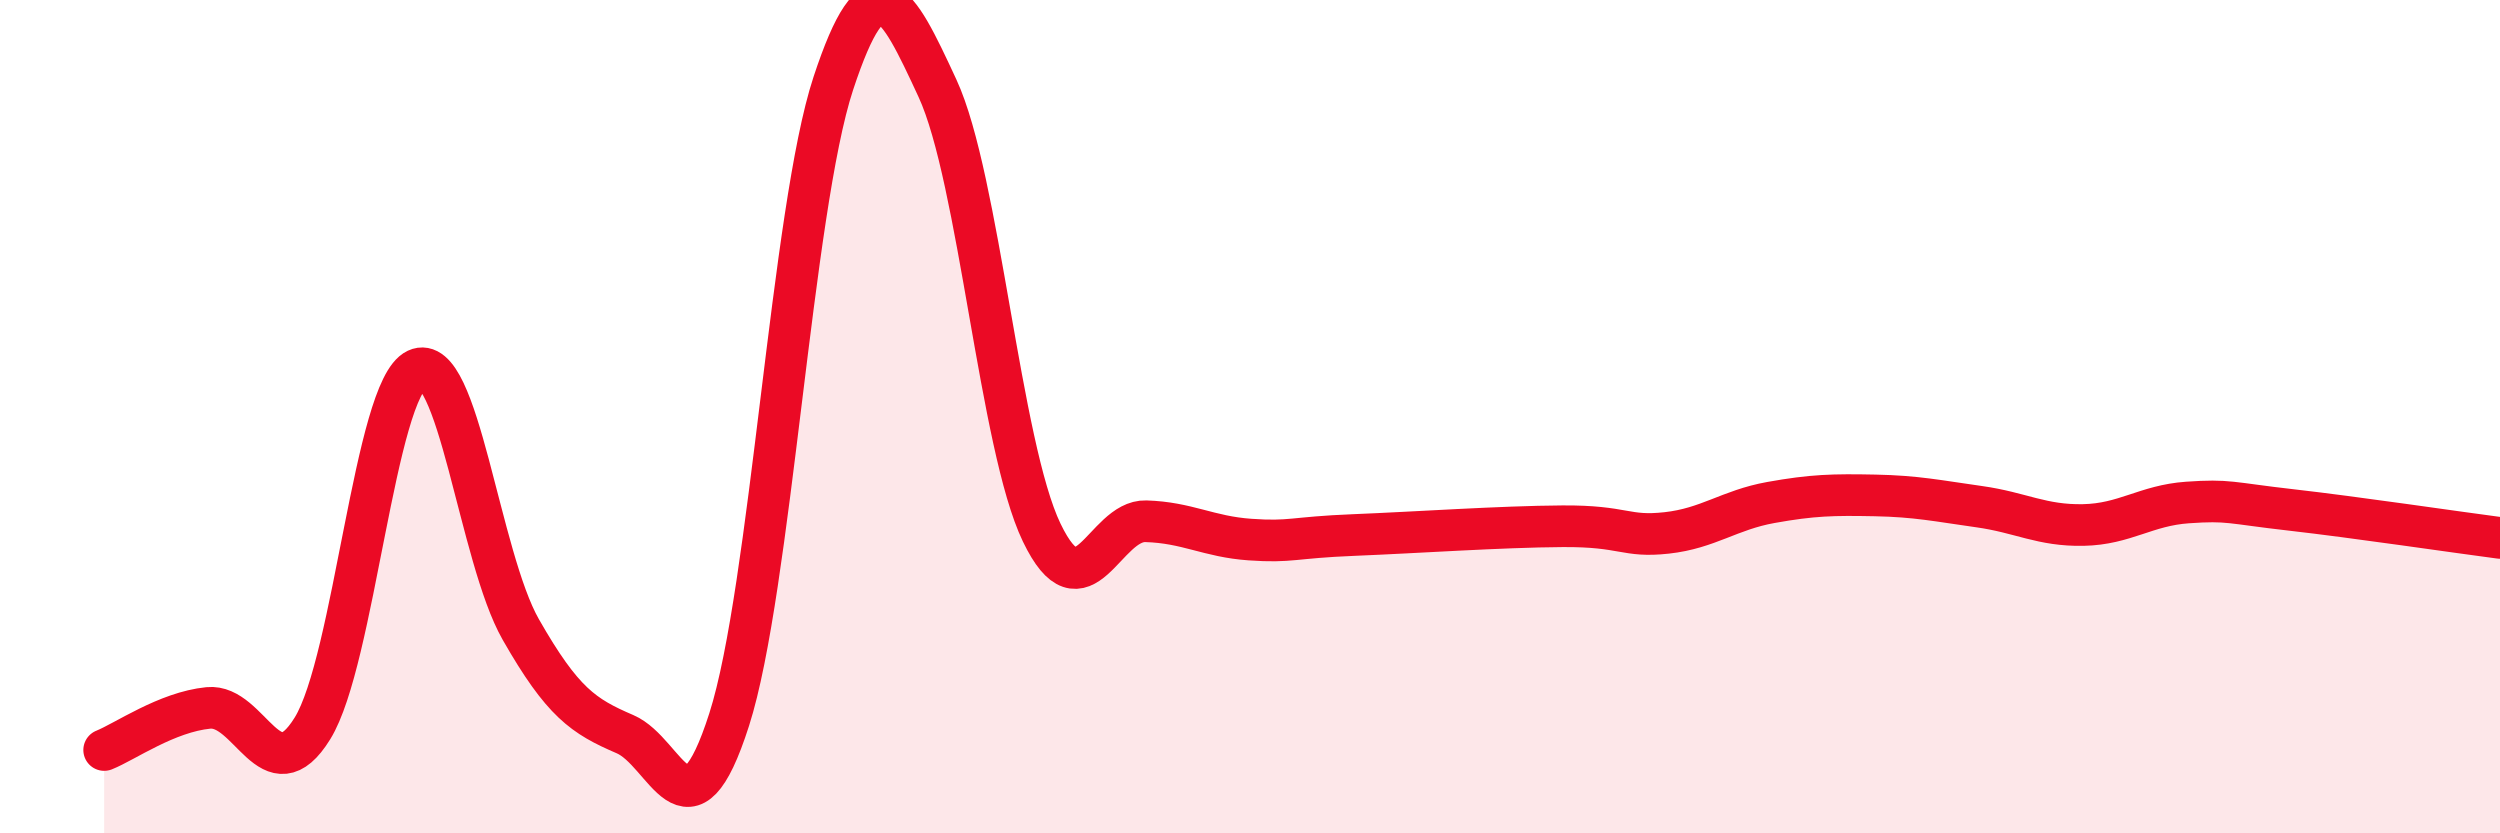 
    <svg width="60" height="20" viewBox="0 0 60 20" xmlns="http://www.w3.org/2000/svg">
      <path
        d="M 2.5,18 C 3,17.8 4,17.09 5,16.99 C 6,16.89 6.5,19.1 7.5,17.48 C 8.5,15.86 9,9.34 10,8.87 C 11,8.4 11.5,13.36 12.5,15.11 C 13.5,16.86 14,17.19 15,17.62 C 16,18.05 16.5,20.39 17.5,17.27 C 18.5,14.15 19,5.03 20,2 C 21,-1.03 21.5,-0.04 22.5,2.12 C 23.5,4.28 24,10.7 25,12.78 C 26,14.86 26.5,12.48 27.5,12.51 C 28.5,12.54 29,12.88 30,12.95 C 31,13.02 31,12.9 32.5,12.84 C 34,12.78 36,12.64 37.5,12.63 C 39,12.62 39,12.9 40,12.79 C 41,12.68 41.5,12.24 42.5,12.06 C 43.5,11.88 44,11.87 45,11.89 C 46,11.91 46.5,12.02 47.5,12.16 C 48.5,12.3 49,12.62 50,12.6 C 51,12.58 51.5,12.13 52.5,12.06 C 53.5,11.99 53.5,12.07 55,12.24 C 56.5,12.41 59,12.78 60,12.91L60 20L2.5 20Z"
        fill="#EB0A25"
        opacity="0.1"
        stroke-linecap="round"
        stroke-linejoin="round"
      />
      <path
        d="M 2.5,18 C 3,17.8 4,17.09 5,16.99 C 6,16.89 6.5,19.1 7.5,17.48 C 8.5,15.86 9,9.34 10,8.87 C 11,8.4 11.5,13.36 12.5,15.11 C 13.5,16.86 14,17.19 15,17.62 C 16,18.05 16.5,20.39 17.5,17.27 C 18.5,14.15 19,5.03 20,2 C 21,-1.03 21.5,-0.04 22.5,2.12 C 23.5,4.28 24,10.7 25,12.78 C 26,14.86 26.5,12.48 27.5,12.51 C 28.5,12.54 29,12.88 30,12.95 C 31,13.02 31,12.9 32.5,12.84 C 34,12.78 36,12.64 37.5,12.63 C 39,12.62 39,12.9 40,12.79 C 41,12.68 41.5,12.24 42.5,12.06 C 43.5,11.88 44,11.87 45,11.89 C 46,11.91 46.5,12.02 47.5,12.16 C 48.5,12.3 49,12.62 50,12.6 C 51,12.58 51.5,12.13 52.5,12.06 C 53.5,11.99 53.5,12.07 55,12.24 C 56.5,12.41 59,12.78 60,12.91"
        stroke="#EB0A25"
        stroke-width="1"
        fill="none"
        stroke-linecap="round"
        stroke-linejoin="round"
      />
    </svg>
  